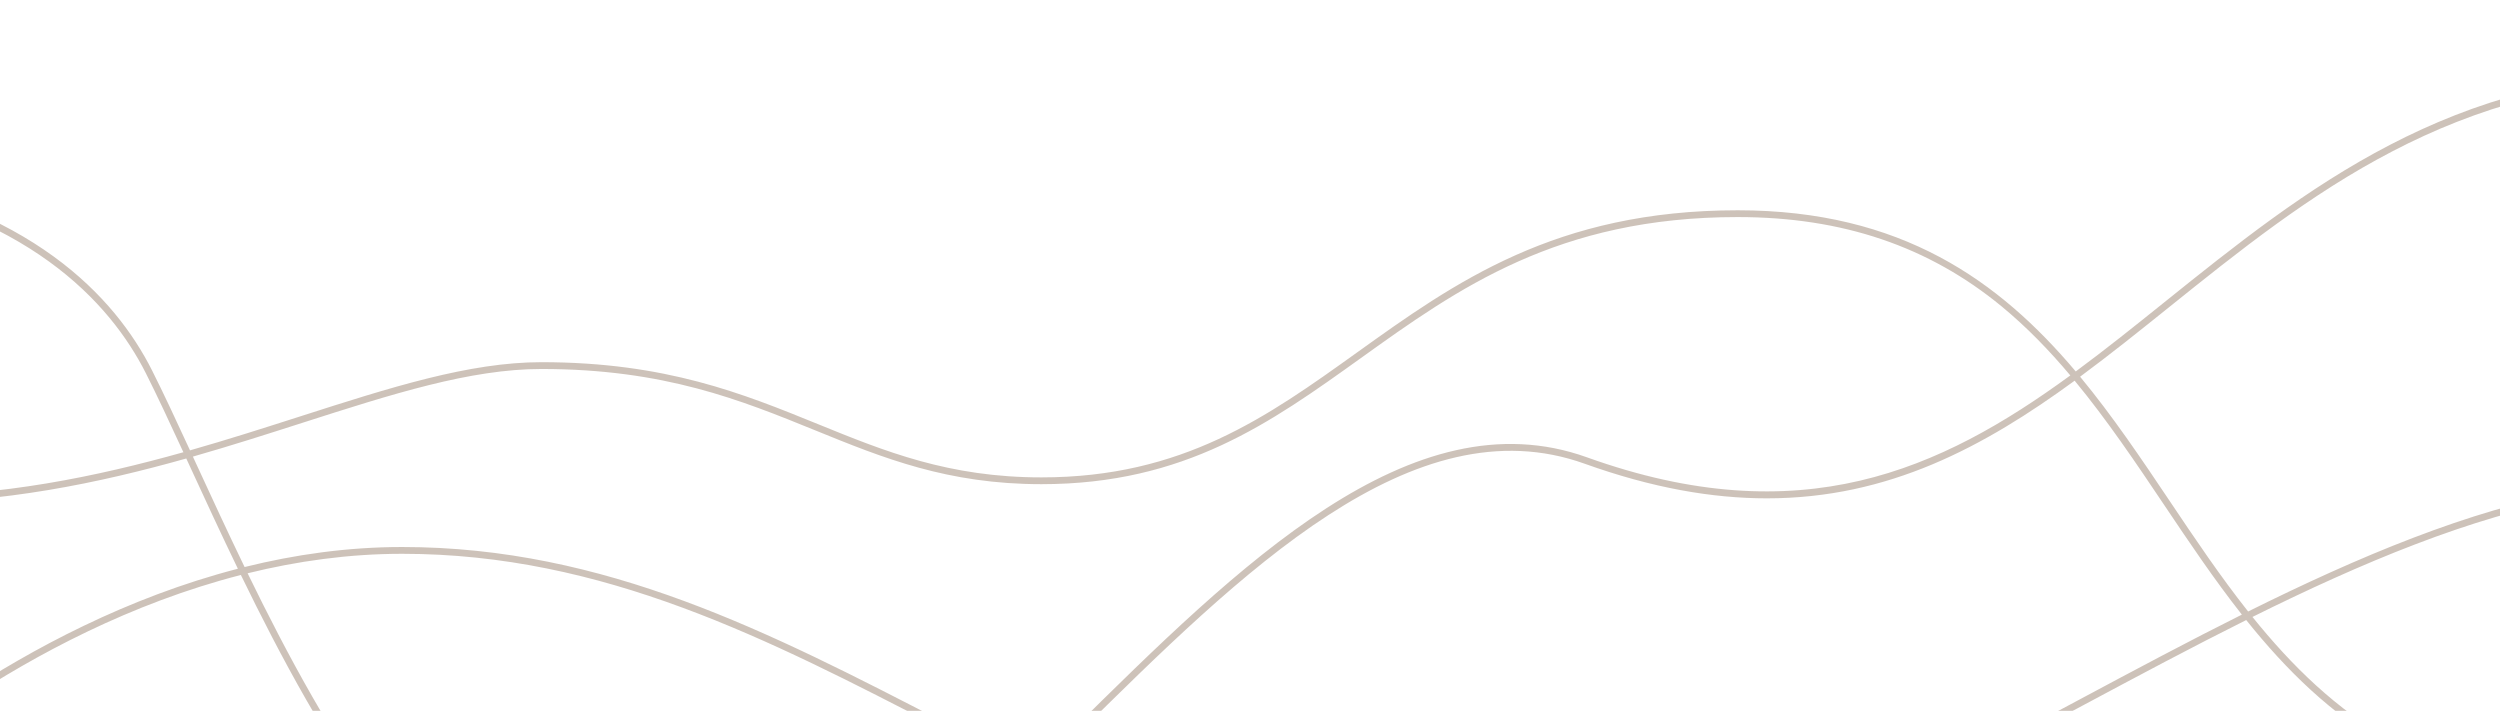 <svg width="1280" height="364" viewBox="0 0 1280 364" fill="none" xmlns="http://www.w3.org/2000/svg">
<g opacity="0.5">
<mask id="mask0_1890_37178" style="mask-type:luminance" maskUnits="userSpaceOnUse" x="-253" y="-1" width="1787" height="589">
<path d="M-253 -0H1534V587.311H-253V-0Z" fill="white"/>
</mask>
<g mask="url(#mask0_1890_37178)">
<path d="M1065.59 357.688C963.195 412.432 866.48 464.141 779.529 464.141C686.264 464.141 607.258 431.963 532.492 394.869C538.695 388.784 544.926 382.627 551.19 376.435C635.981 292.621 723.663 205.947 811.352 237.429C845.86 249.817 876.627 255.155 904.686 255.153C966.933 255.148 1015.78 228.848 1062.22 194.913C1078.8 214.98 1093.55 236.932 1108 258.464C1120.76 277.486 1133.65 296.667 1147.83 314.682C1120.4 328.392 1092.9 343.085 1065.59 357.688ZM351.658 509.515C297.604 512.43 247.65 482.153 198.973 416.982C170.775 379.228 147.081 335.226 126.785 293.525C151.936 287.324 178.488 283.547 205.918 283.547C308.928 283.547 393.079 327.057 482.172 373.121C496.857 380.713 511.626 388.346 526.557 395.805C465.954 455.089 408.19 506.476 351.658 509.515ZM100.525 237.611C99.932 236.327 99.347 235.06 98.761 233.784C118.131 228.25 136.689 222.304 154.533 216.58C200.81 201.739 240.774 188.92 277.213 188.92C340.17 188.92 379.445 204.9 417.43 220.355C452.245 234.522 485.131 247.901 533.235 247.901C606.67 247.901 650.452 216.53 696.806 183.313C746.323 147.832 797.525 111.141 889.718 111.141C943.305 111.141 987.536 126.131 1024.94 156.963C1037.69 167.47 1049.24 179.434 1060 192.22C993.427 240.788 921.84 273.391 812.53 234.15C722.781 201.935 634.302 289.382 548.74 373.96C542.189 380.432 535.675 386.87 529.194 393.227C513.91 385.603 498.797 377.796 483.772 370.028C394.291 323.763 309.775 280.066 205.918 280.066C177.927 280.066 150.849 283.95 125.233 290.318C116.379 272.021 108.164 254.201 100.525 237.611ZM1151.04 313.082C1136.72 294.984 1123.74 275.674 1110.89 256.524C1096.34 234.842 1081.64 212.957 1065.01 192.871C1080.24 181.617 1095.25 169.584 1110.4 157.421C1182.01 99.935 1256.06 40.495 1375.83 40.495V37.011C1254.83 37.011 1180.3 96.841 1108.21 154.706C1093.05 166.882 1078.03 178.931 1062.78 190.182C1023.6 143.75 973.478 107.66 889.718 107.66C796.406 107.66 744.74 144.68 694.779 180.481C648.893 213.362 605.553 244.419 533.235 244.419C485.812 244.419 453.233 231.163 418.743 217.129C380.449 201.547 340.851 185.436 277.213 185.436C240.23 185.436 200.025 198.331 153.468 213.264C135.5 219.027 116.803 225.019 97.285 230.581C90.329 215.496 83.754 201.366 77.845 189.636C59.133 152.498 15.881 104.803 -83.912 88.479C-143.407 78.747 -195.626 84.922 -196.146 84.987L-195.724 88.444C-195.208 88.379 -143.484 82.266 -84.474 91.917C13.872 108.004 56.387 154.788 74.734 191.203C80.554 202.755 87.035 216.676 93.893 231.544C49.497 244.021 0.831 254.097 -53.343 254.097V257.58C1.473 257.58 50.6 247.363 95.371 234.751C96.033 236.185 96.693 237.618 97.359 239.068C104.918 255.481 113.041 273.099 121.787 291.193C65.089 305.856 15.773 332.559 -19.97 356.19C-76.839 393.785 -112.596 431.909 -112.951 432.29L-110.402 434.661C-110.049 434.286 -74.52 396.415 -17.973 359.044C17.645 335.505 66.827 308.885 123.326 294.385C143.765 336.432 167.666 380.887 196.182 419.066C243.435 482.331 292.042 513.195 344.559 513.19C346.978 513.19 349.412 513.127 351.846 512.994C409.873 509.875 468.454 457.566 529.858 397.449C605.307 434.957 685.054 467.623 779.529 467.623C867.35 467.623 964.443 415.715 1067.23 360.76C1094.74 346.053 1122.43 331.255 1150.06 317.469C1190.84 368.397 1242.79 409.29 1333.7 409.29V405.809C1244.7 405.809 1193.48 365.839 1153.26 315.871C1265.25 260.308 1376.01 222.223 1468.94 276.184L1470.69 273.173C1376.11 218.259 1264.11 256.907 1151.04 313.082Z" fill="#9C8674"/>
</g>
</g>
</svg>

